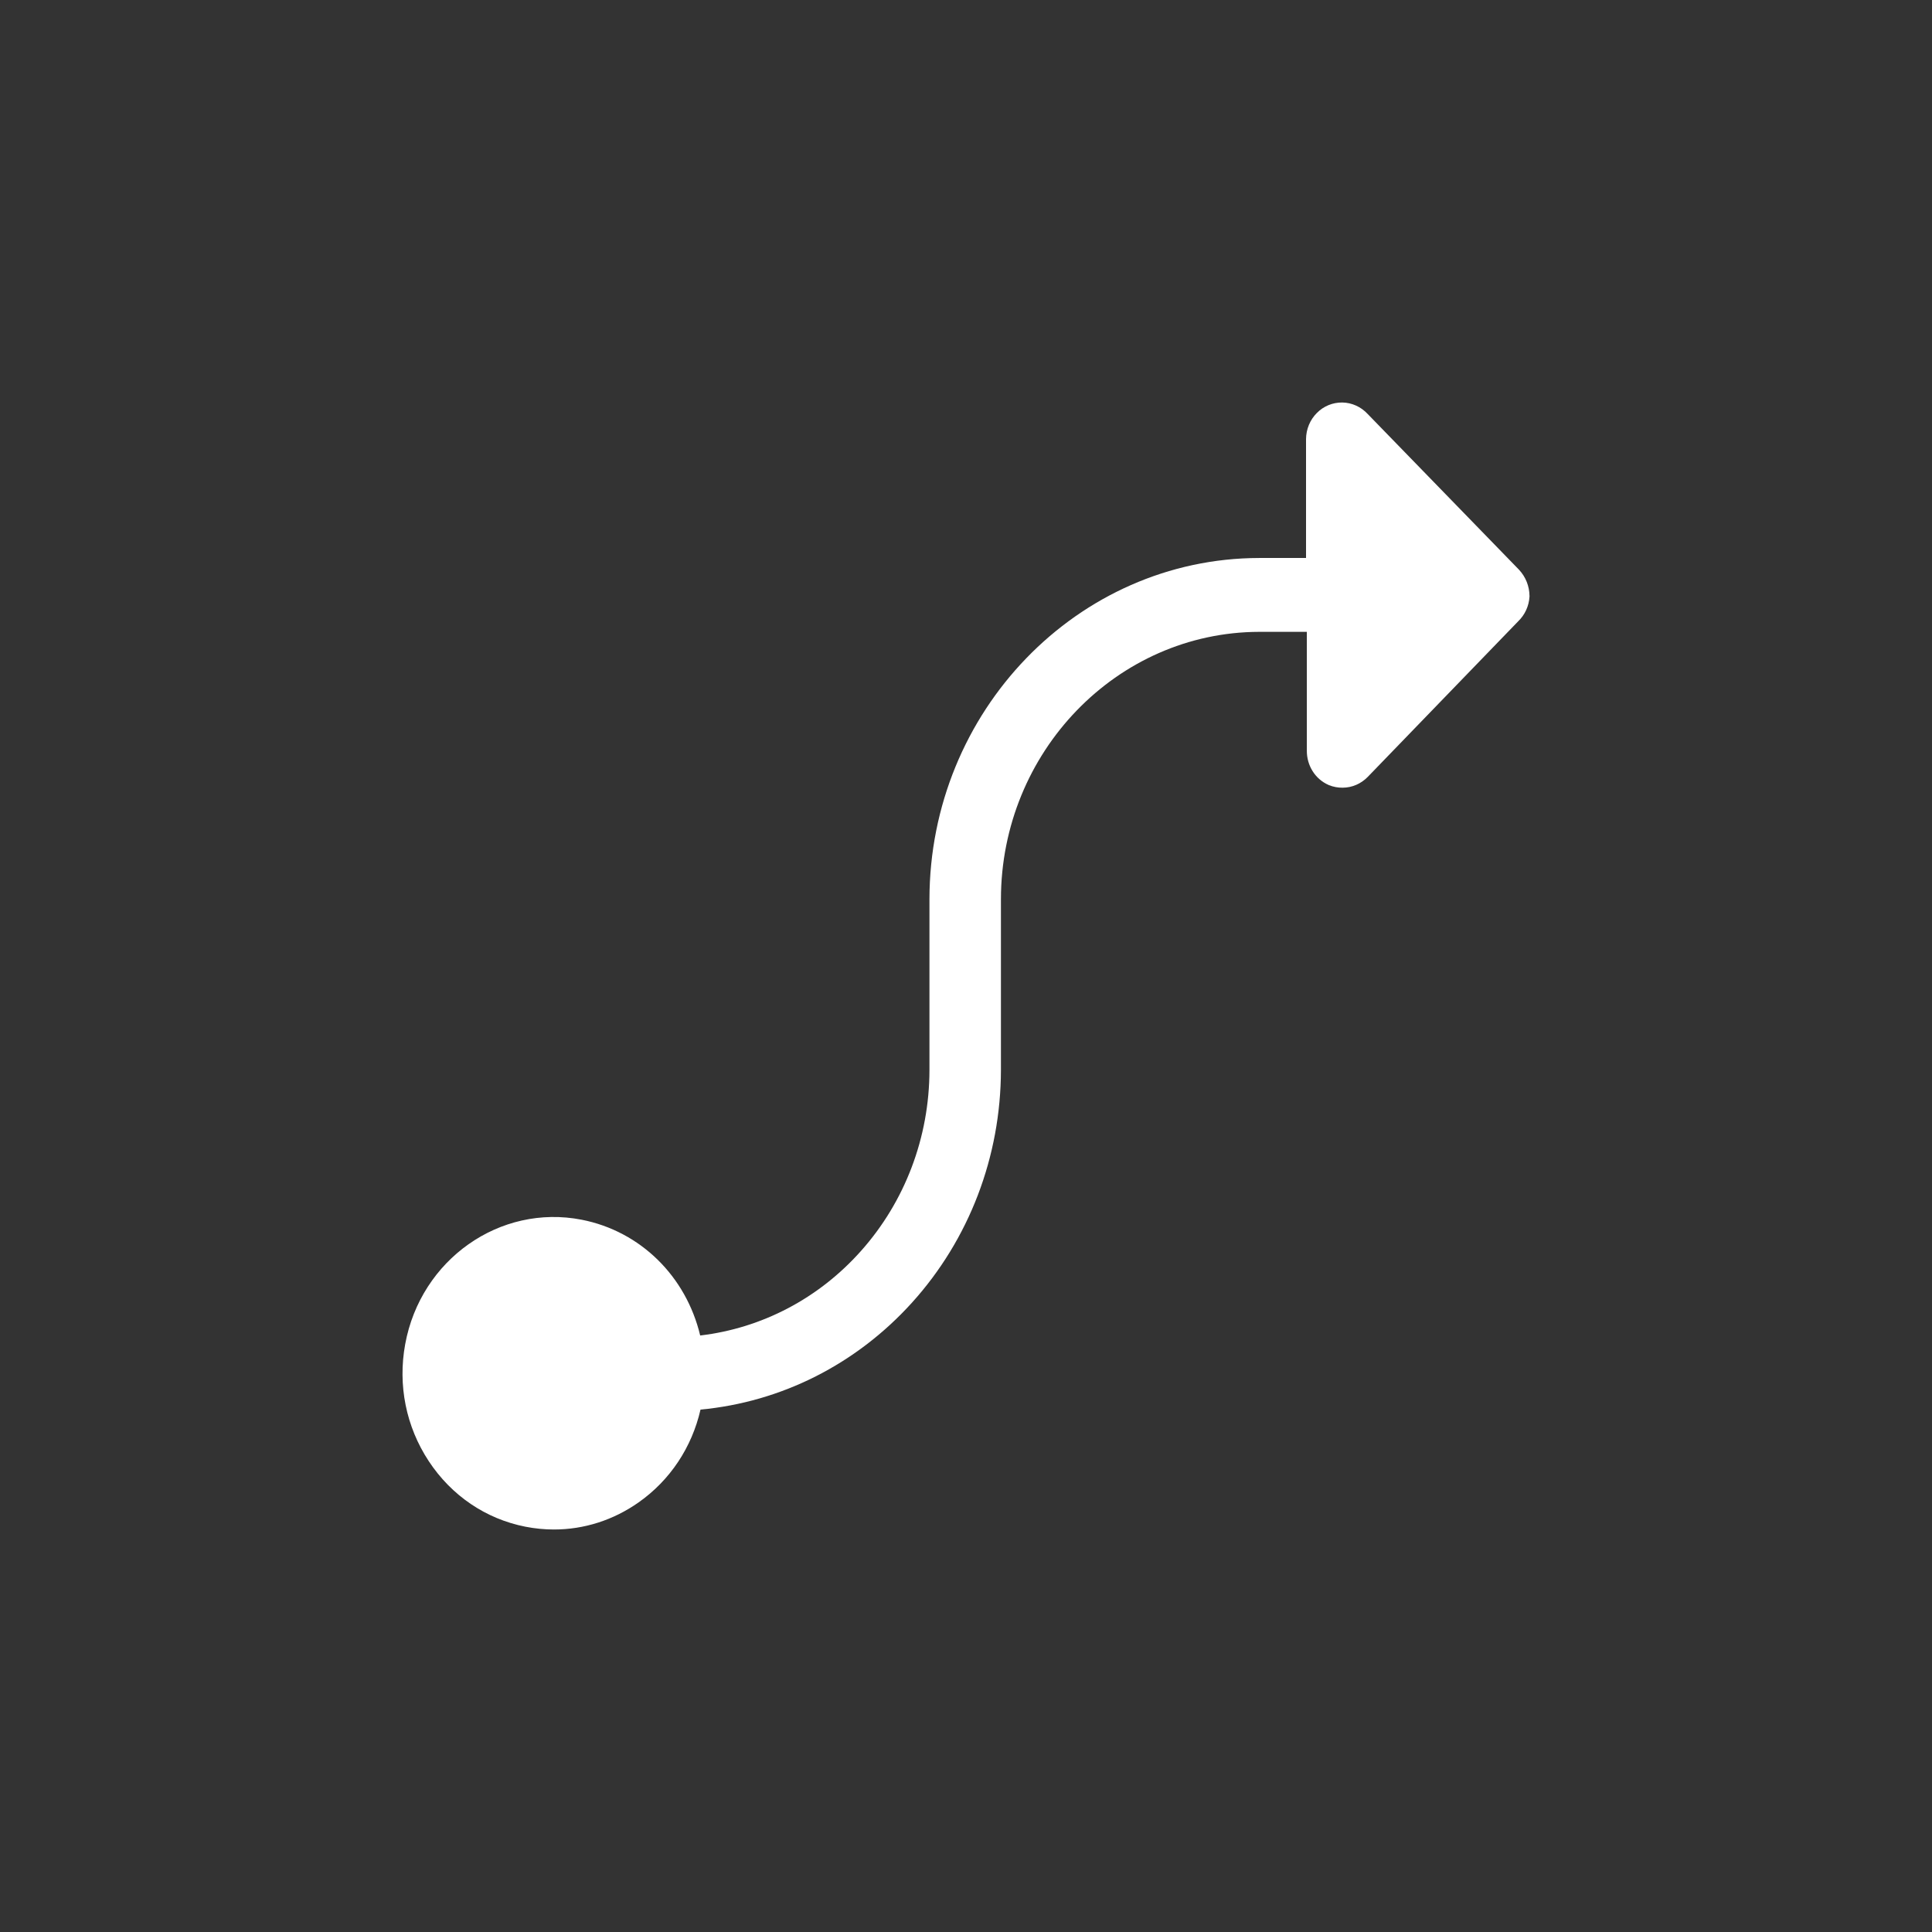 <svg width="48" height="48" viewBox="0 0 48 48" fill="none" xmlns="http://www.w3.org/2000/svg">
<rect x="0" y="0" width="48" height="48" fill="#333333" stroke="none"/>
<path d="M38 14.805C37.997 14.564 37.907 14.335 37.741 14.156L33.981 10.287C33.817 10.108 33.586 10.003 33.348 10C33.111 9.998 32.886 10.089 32.717 10.26C32.547 10.431 32.451 10.66 32.448 10.909V13.863H31.283C26.77 13.871 23.096 17.674 23.092 22.341V26.585C23.09 28.256 22.485 29.853 21.39 31.081C20.341 32.259 18.929 32.999 17.396 33.18C17.044 31.707 15.91 30.59 14.453 30.304C12.42 29.906 10.452 31.293 10.067 33.395C9.88 34.414 10.088 35.446 10.653 36.303C11.218 37.16 12.071 37.738 13.056 37.931C13.292 37.977 13.528 38 13.762 38C14.509 38 15.238 37.769 15.868 37.325C16.647 36.776 17.188 35.963 17.404 35.021C19.415 34.833 21.274 33.894 22.657 32.365C24.079 30.792 24.864 28.739 24.868 26.584V22.34C24.871 18.685 27.749 15.706 31.284 15.698H32.468V18.649C32.465 19.022 32.677 19.358 33.01 19.503L33.018 19.507C33.127 19.55 33.242 19.572 33.358 19.57C33.592 19.569 33.812 19.474 33.98 19.303L37.72 15.435C37.886 15.275 37.986 15.058 38 14.823V14.814V14.805Z" fill="white"/>
</svg>
